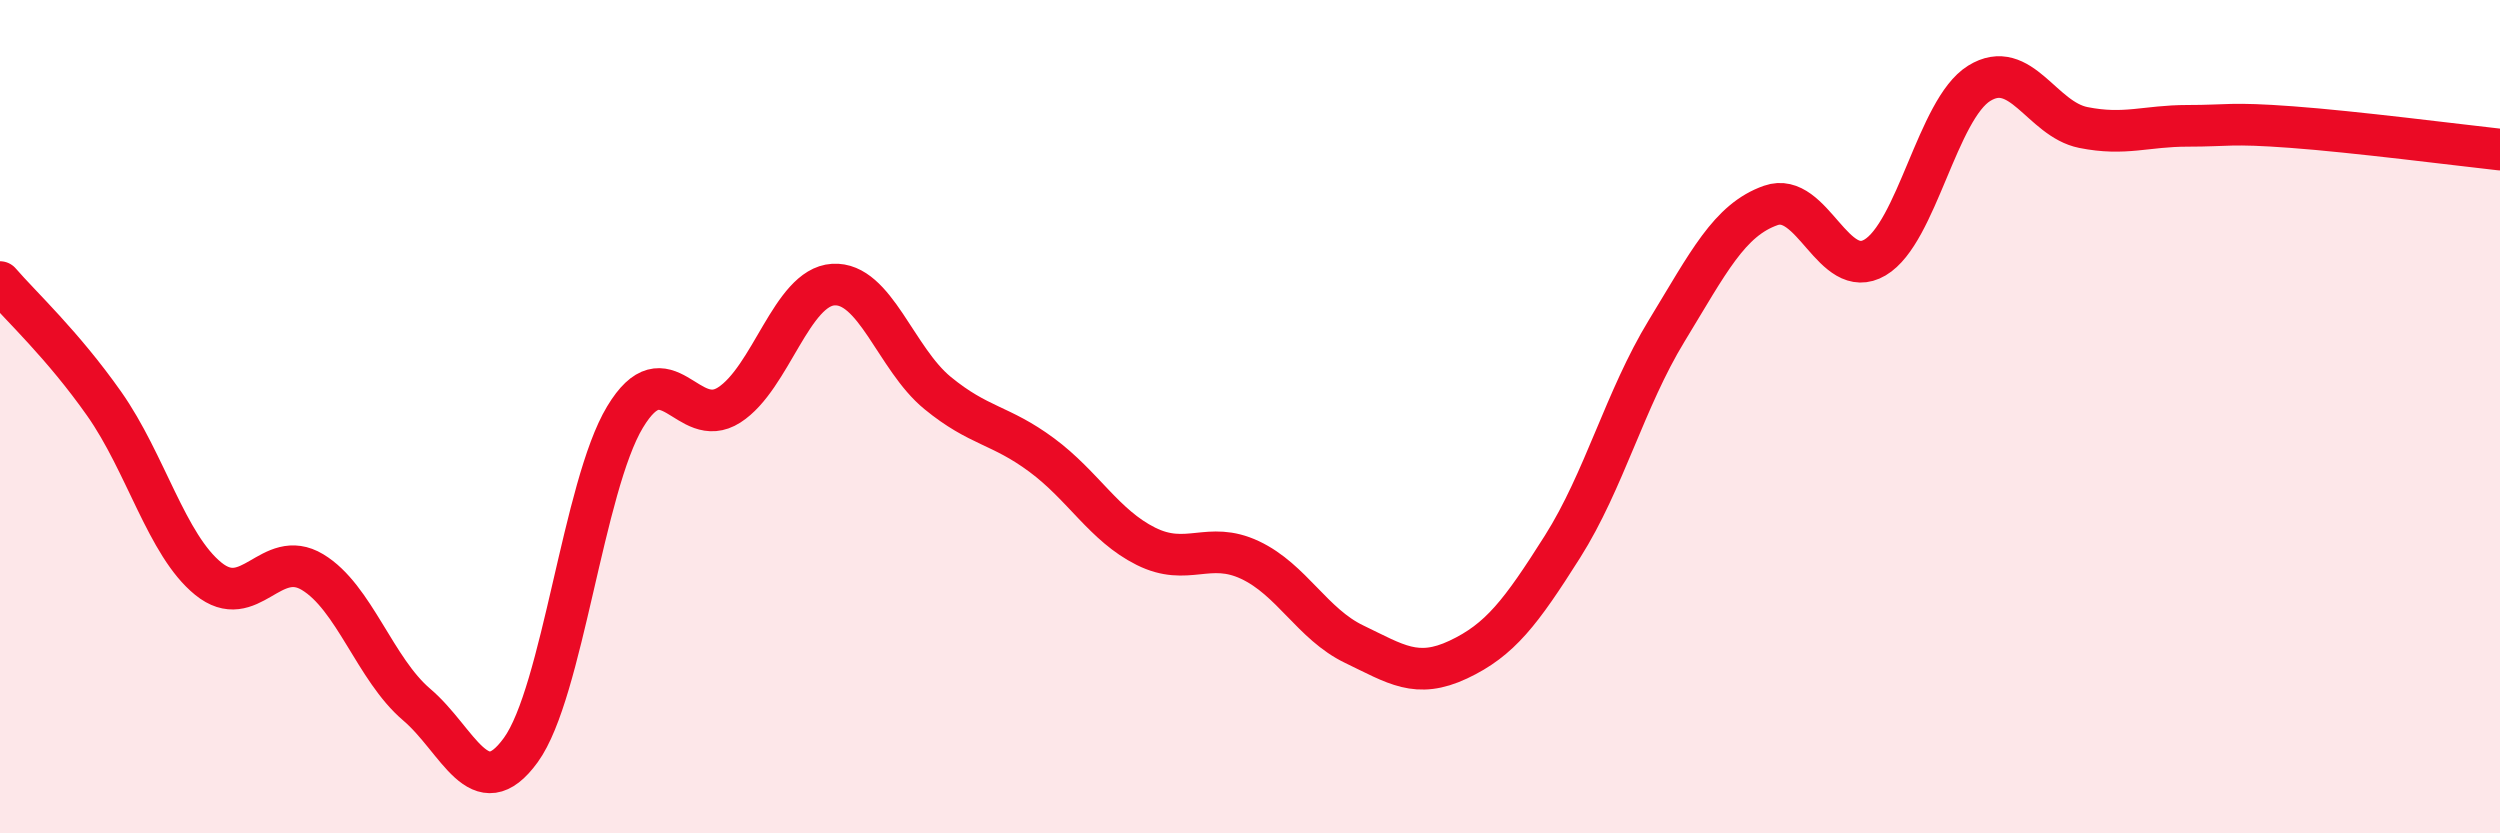 
    <svg width="60" height="20" viewBox="0 0 60 20" xmlns="http://www.w3.org/2000/svg">
      <path
        d="M 0,6.77 C 0.5,7.35 1.5,8.27 2.5,9.69 C 3.5,11.11 4,13.08 5,13.89 C 6,14.7 6.5,13.13 7.5,13.73 C 8.5,14.33 9,16.06 10,16.91 C 11,17.76 11.5,19.38 12.5,18 C 13.5,16.62 14,11.67 15,10.01 C 16,8.35 16.5,10.36 17.5,9.72 C 18.5,9.08 19,6.89 20,6.83 C 21,6.77 21.5,8.61 22.5,9.43 C 23.5,10.25 24,10.18 25,10.92 C 26,11.66 26.5,12.61 27.5,13.11 C 28.5,13.61 29,12.97 30,13.44 C 31,13.91 31.5,14.98 32.5,15.46 C 33.5,15.94 34,16.3 35,15.83 C 36,15.36 36.5,14.7 37.5,13.12 C 38.5,11.54 39,9.58 40,7.94 C 41,6.3 41.5,5.28 42.5,4.93 C 43.5,4.58 44,6.77 45,6.18 C 46,5.59 46.5,2.62 47.5,2 C 48.5,1.38 49,2.86 50,3.06 C 51,3.26 51.5,3.02 52.5,3.02 C 53.5,3.02 53.5,2.94 55,3.05 C 56.5,3.16 59,3.48 60,3.59L60 20L0 20Z"
        fill="#EB0A25"
        opacity="0.1"
        stroke-linecap="round"
        stroke-linejoin="round"
      />
      <path
        d="M 0,6.77 C 0.5,7.35 1.5,8.27 2.5,9.69 C 3.5,11.11 4,13.08 5,13.89 C 6,14.7 6.5,13.13 7.5,13.73 C 8.5,14.33 9,16.06 10,16.91 C 11,17.76 11.5,19.38 12.5,18 C 13.5,16.62 14,11.67 15,10.01 C 16,8.35 16.5,10.36 17.5,9.72 C 18.5,9.08 19,6.89 20,6.83 C 21,6.77 21.5,8.61 22.5,9.43 C 23.5,10.25 24,10.18 25,10.92 C 26,11.66 26.5,12.61 27.5,13.11 C 28.5,13.61 29,12.97 30,13.44 C 31,13.91 31.5,14.98 32.5,15.46 C 33.5,15.94 34,16.3 35,15.83 C 36,15.36 36.5,14.7 37.5,13.12 C 38.5,11.54 39,9.58 40,7.94 C 41,6.3 41.5,5.28 42.5,4.93 C 43.5,4.58 44,6.77 45,6.18 C 46,5.59 46.5,2.62 47.5,2 C 48.5,1.38 49,2.86 50,3.06 C 51,3.26 51.5,3.02 52.5,3.02 C 53.5,3.02 53.5,2.94 55,3.05 C 56.5,3.16 59,3.48 60,3.59"
        stroke="#EB0A25"
        stroke-width="1"
        fill="none"
        stroke-linecap="round"
        stroke-linejoin="round"
      />
    </svg>
  